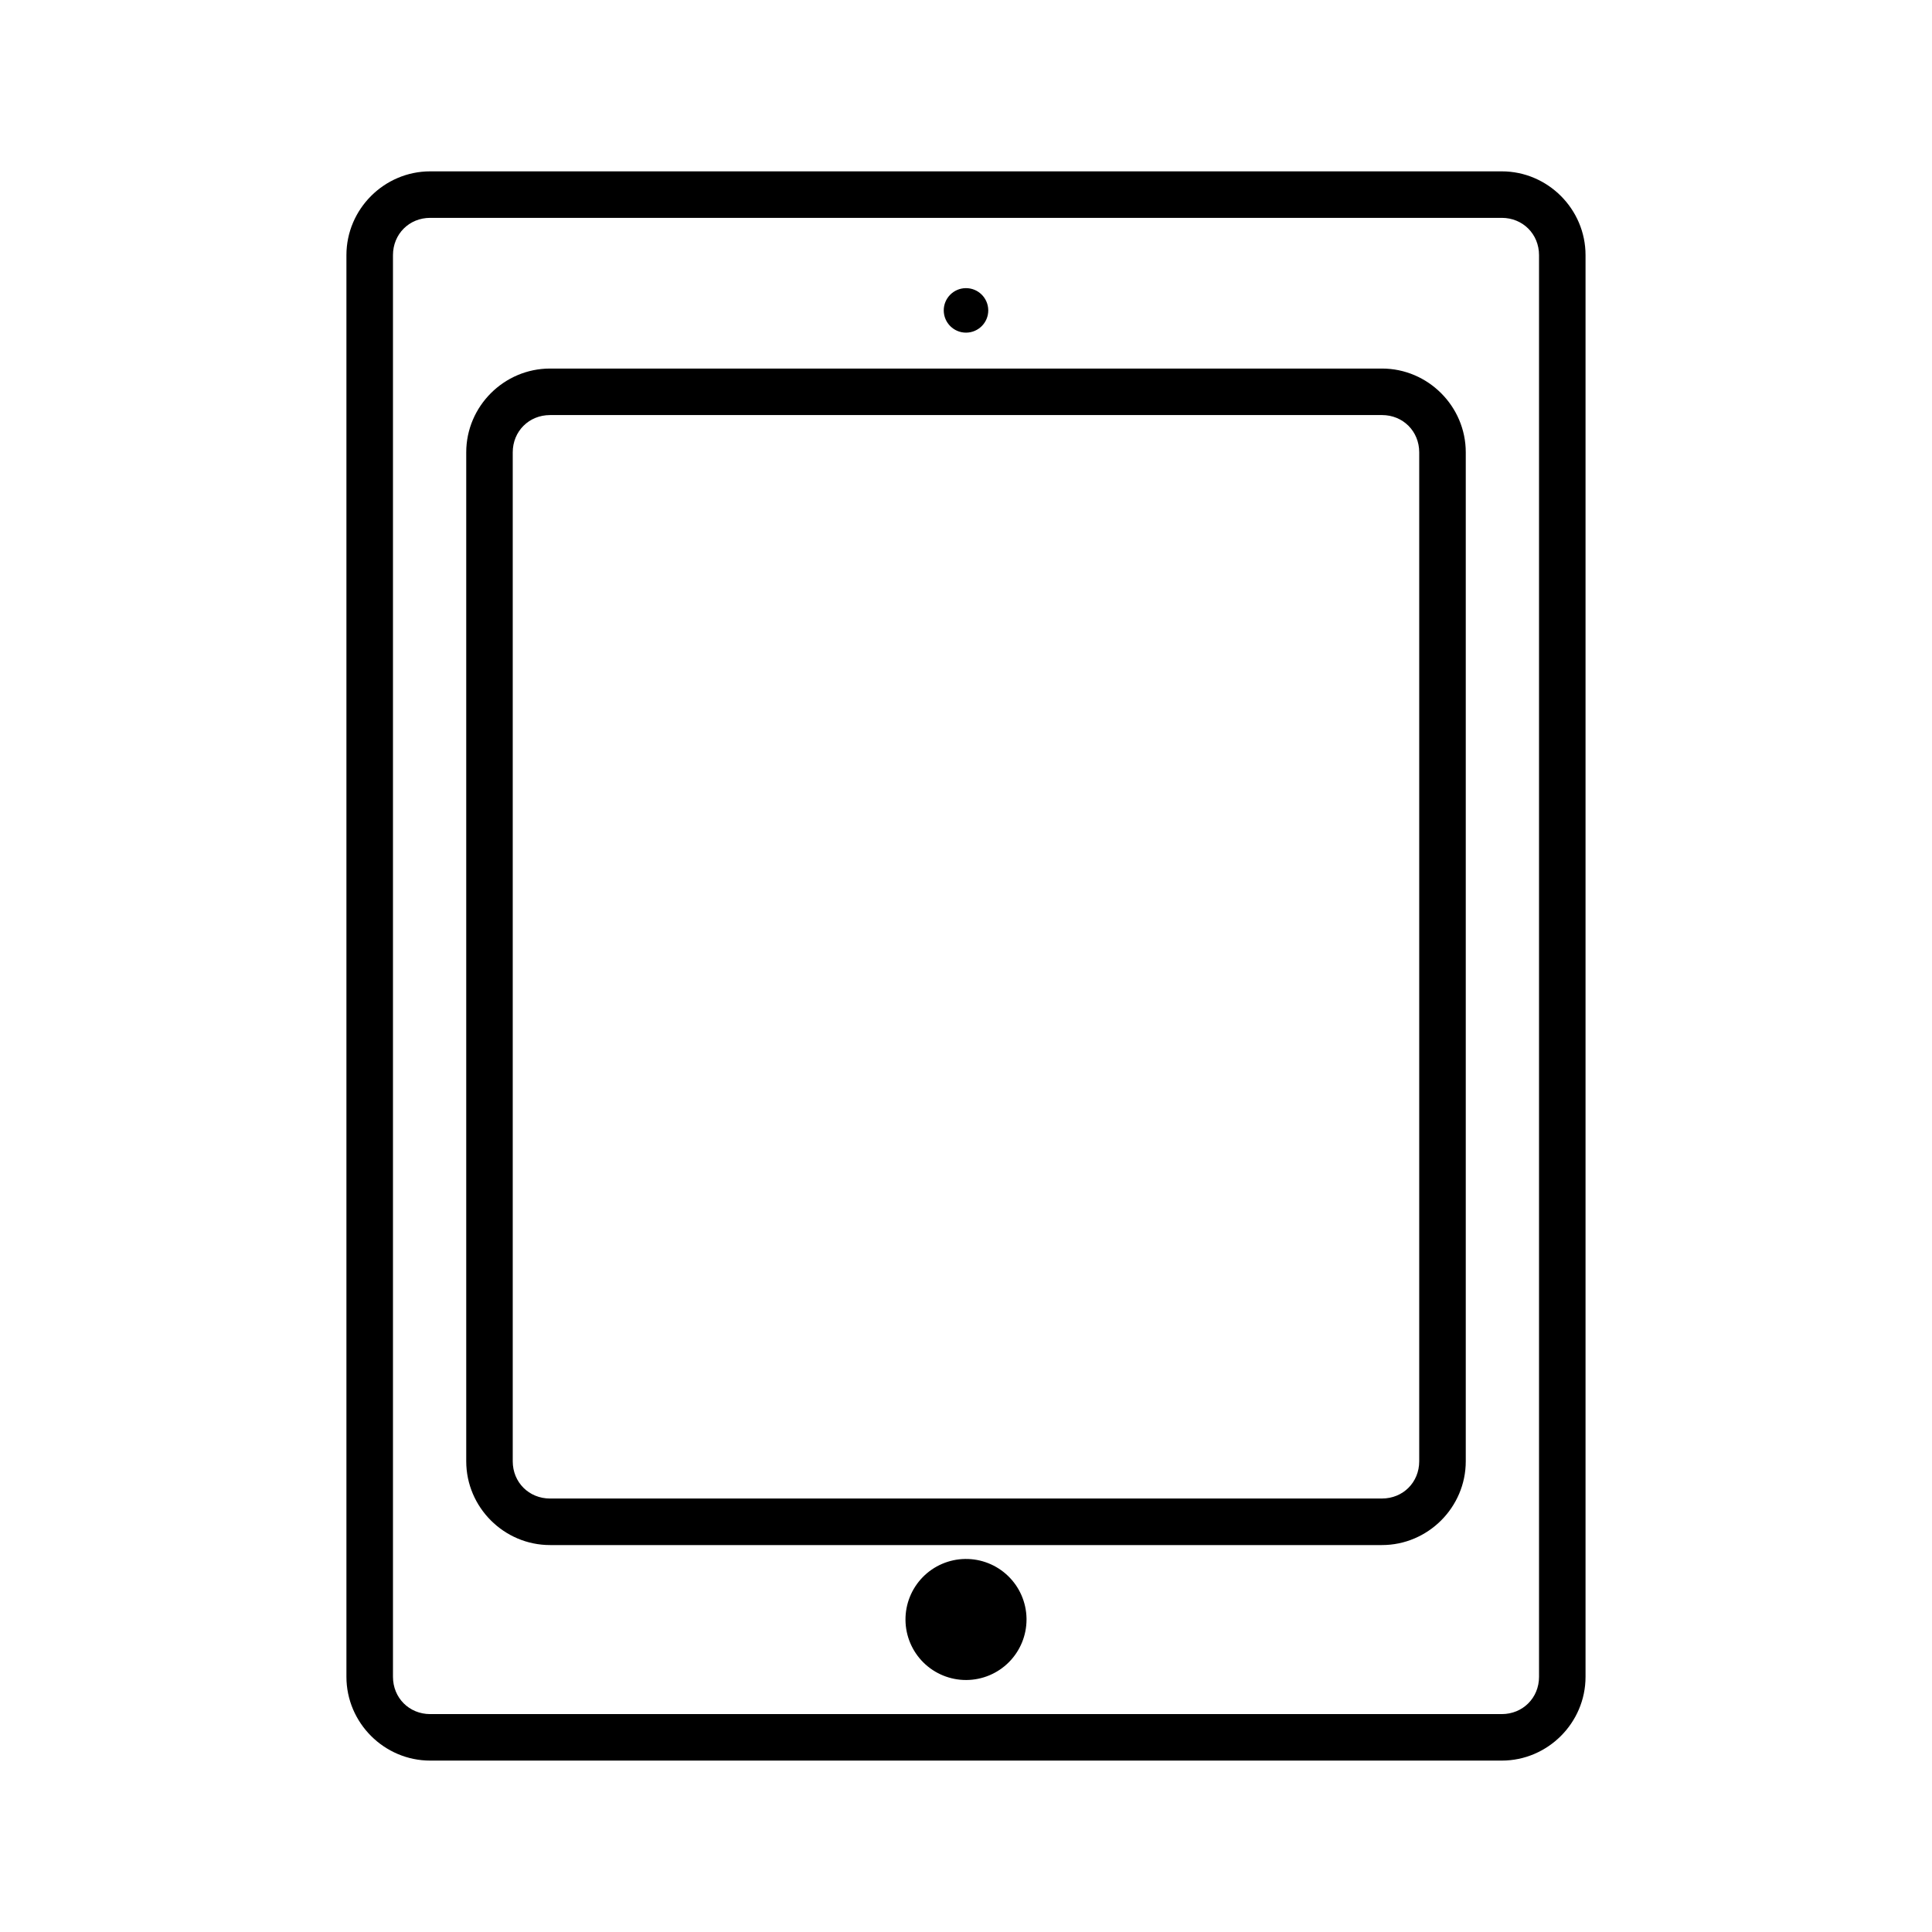 <?xml version="1.0" encoding="UTF-8"?>
<!-- Uploaded to: SVG Repo, www.svgrepo.com, Generator: SVG Repo Mixer Tools -->
<svg fill="#000000" width="800px" height="800px" version="1.1" viewBox="144 144 512 512" xmlns="http://www.w3.org/2000/svg">
 <g>
  <path d="m258.01 189.41c-12.195 0-22.203 10.008-22.203 22.203v376.76c0 12.195 10.008 22.203 22.203 22.203h283.97c12.195 0 22.203-10.008 22.203-22.203v-376.76c0-12.195-10.008-22.203-22.203-22.203zm0 12.324h283.97c5.578 0 9.879 4.301 9.879 9.879v376.76c0 5.578-4.301 9.879-9.879 9.879h-283.97c-5.578 0-9.867-4.301-9.867-9.879v-376.76c0-5.578 4.289-9.879 9.867-9.879z"/>
  <path d="m289.76 241.67c-12.195 0-22.203 10.008-22.203 22.203v267.38c0 12.195 10.008 22.203 22.203 22.203h220.48c12.195 0 22.203-10.008 22.203-22.203v-267.38c0-12.195-10.008-22.203-22.203-22.203zm0 12.324h220.48c5.578 0 9.867 4.301 9.867 9.879v267.38c0 5.578-4.289 9.867-9.867 9.867l-220.48 0.004c-5.578 0-9.879-4.289-9.879-9.867v-267.38c0-5.578 4.301-9.879 9.879-9.879z"/>
  <path d="m416.04 573.18c0 4.238-1.68 8.309-4.668 11.312-2.992 3.008-7.051 4.707-11.293 4.727-4.238 0.02-8.316-1.641-11.336-4.613-3.019-2.977-4.738-7.027-4.781-11.27-0.043-4.238 1.598-8.324 4.559-11.359 2.961-3.035 7.004-4.773 11.246-4.836 4.238-0.062 8.332 1.559 11.379 4.504 3.051 2.945 4.809 6.981 4.891 11.219"/>
  <path d="m405.9 226.26c0 3.242-2.625 5.879-5.871 5.894-3.242 0.016-5.891-2.594-5.926-5.84-0.031-3.242 2.566-5.906 5.812-5.953 3.246-0.047 5.918 2.535 5.981 5.781"/>
 </g>
</svg>